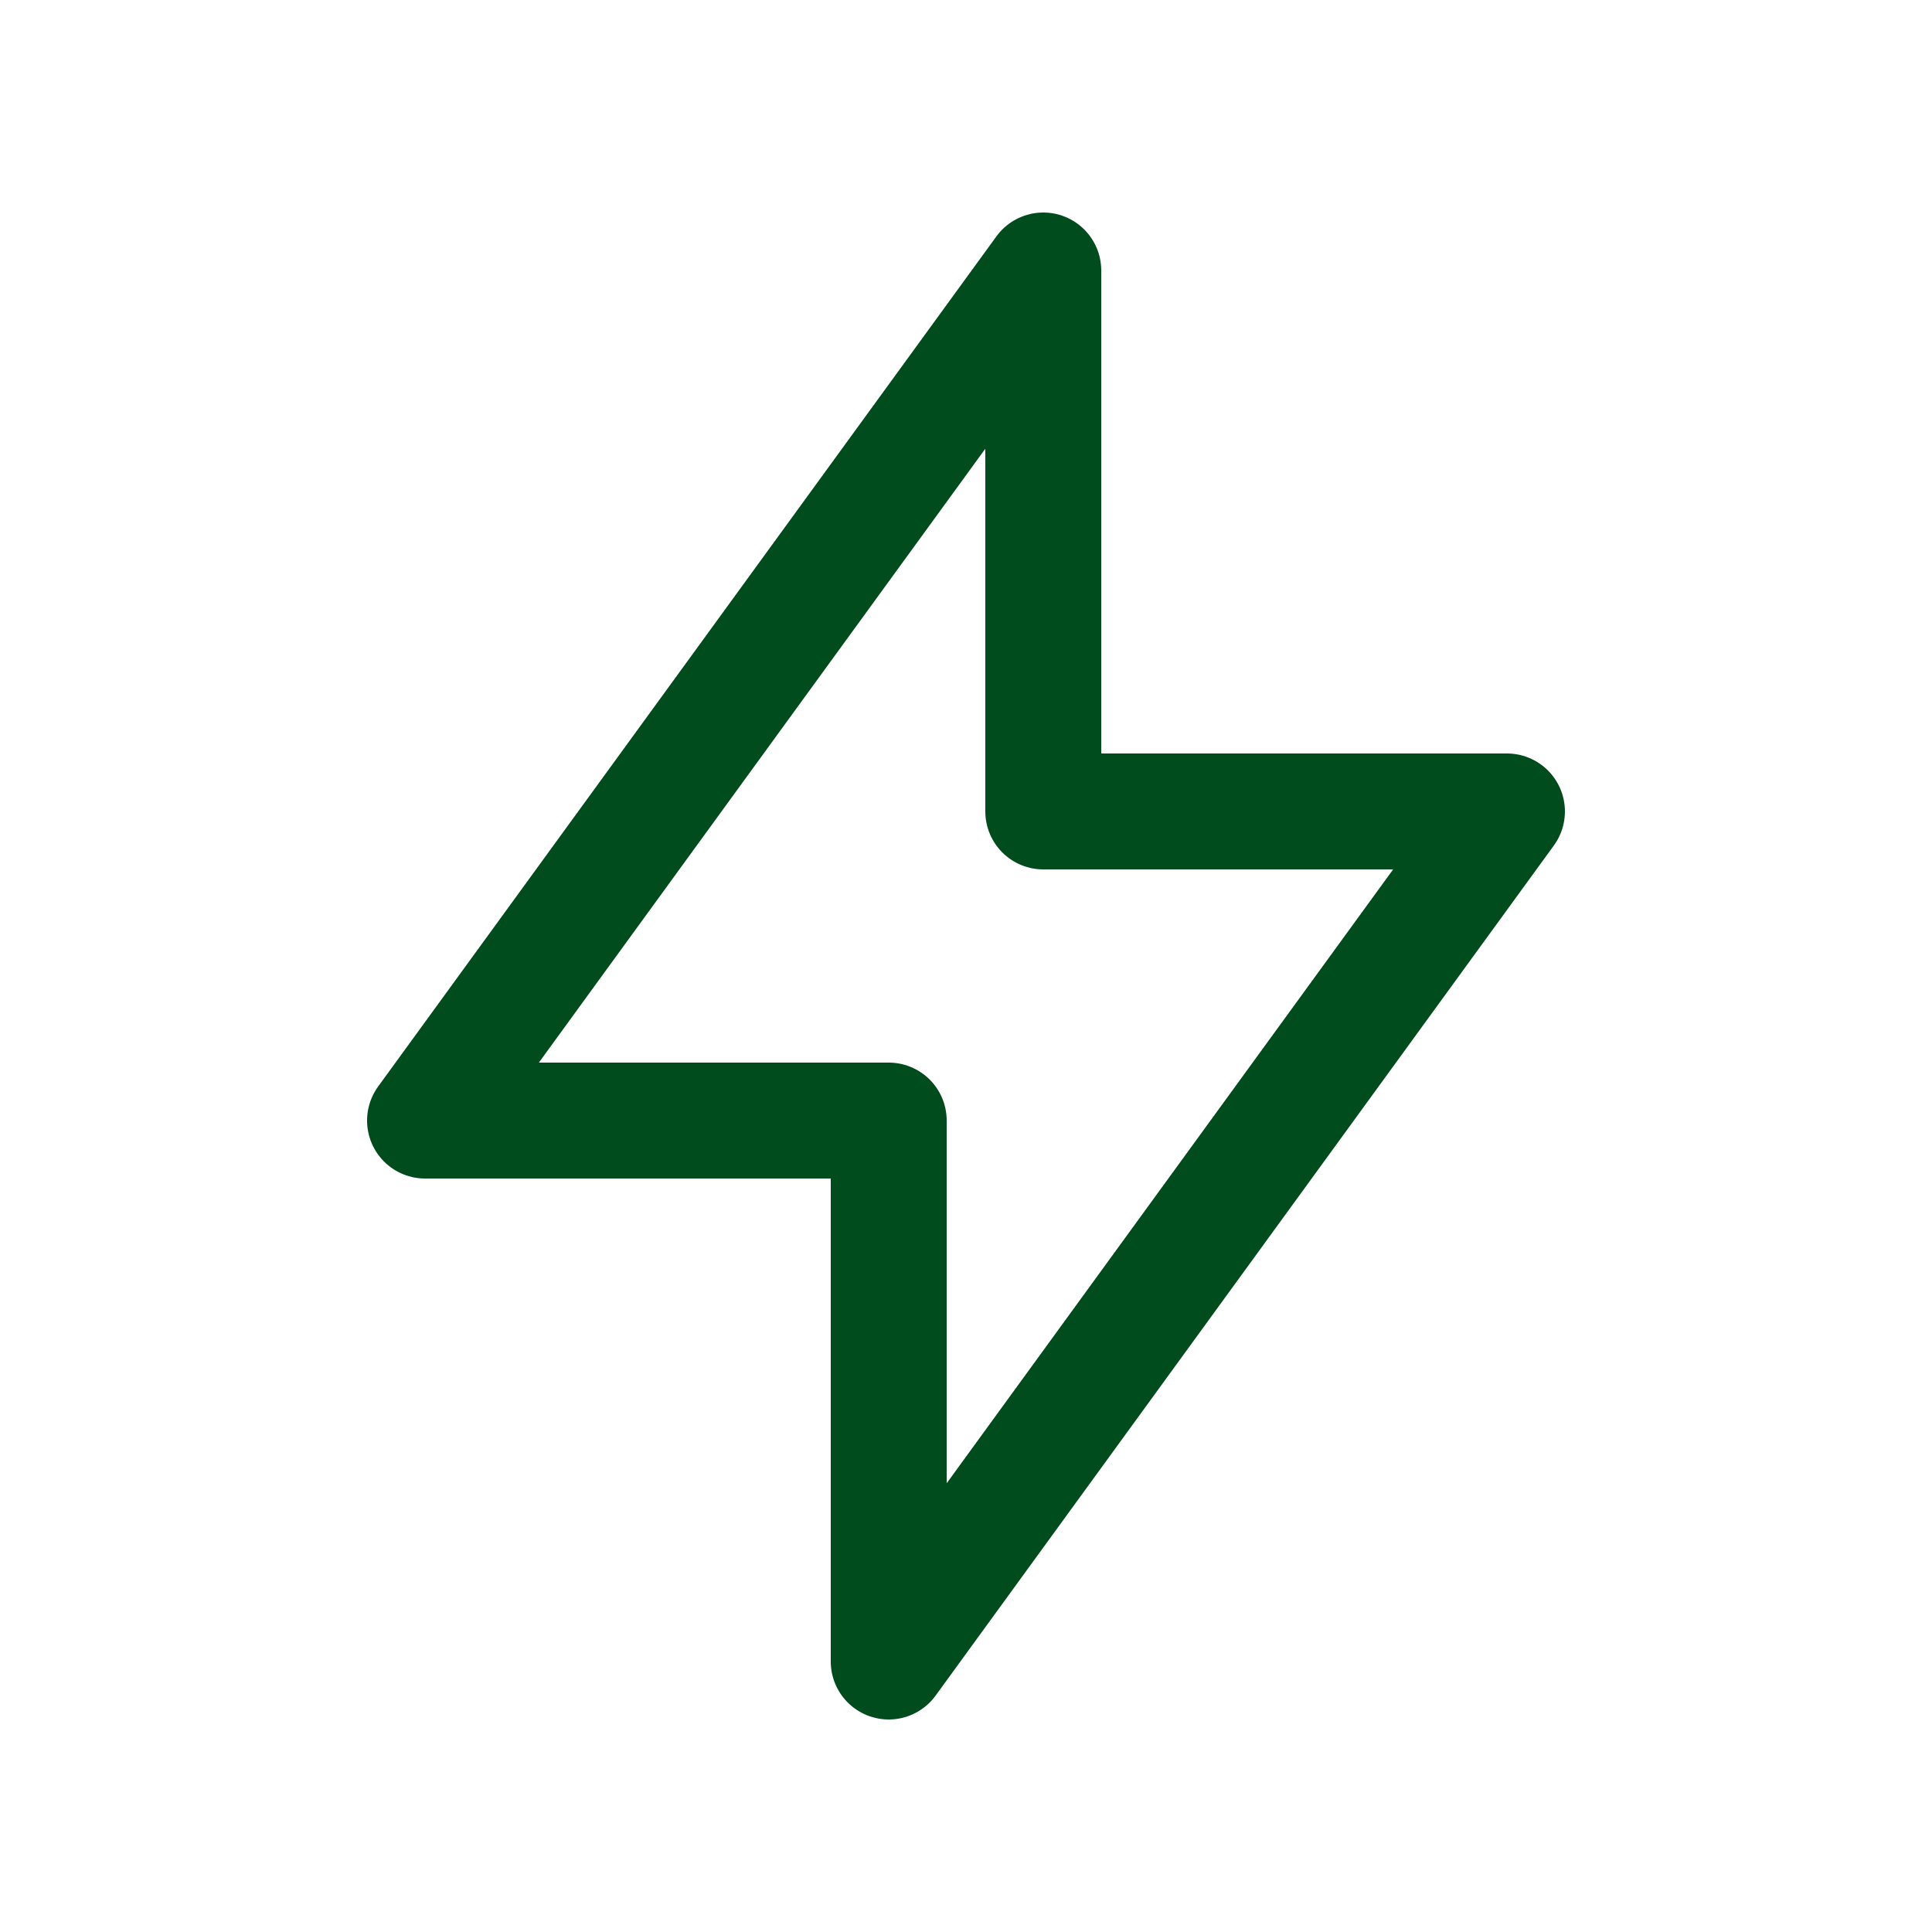 <svg width="25" height="25" viewBox="0 0 25 25" fill="none" xmlns="http://www.w3.org/2000/svg">
<g clip-path="url(#clip0_5449_73205)">
<path d="M13.5 3.5V10.5H19.5L11.5 21.5V14.5H5.5L13.5 3.5Z" stroke="#004C1D" stroke-width="1.5" stroke-linecap="round" stroke-linejoin="round"/>
</g>
<defs>
<clipPath id="clip0_5449_73205">
<rect width="24" height="24" fill="white" transform="translate(0.5 0.5)"/>
</clipPath>
</defs>
</svg>
